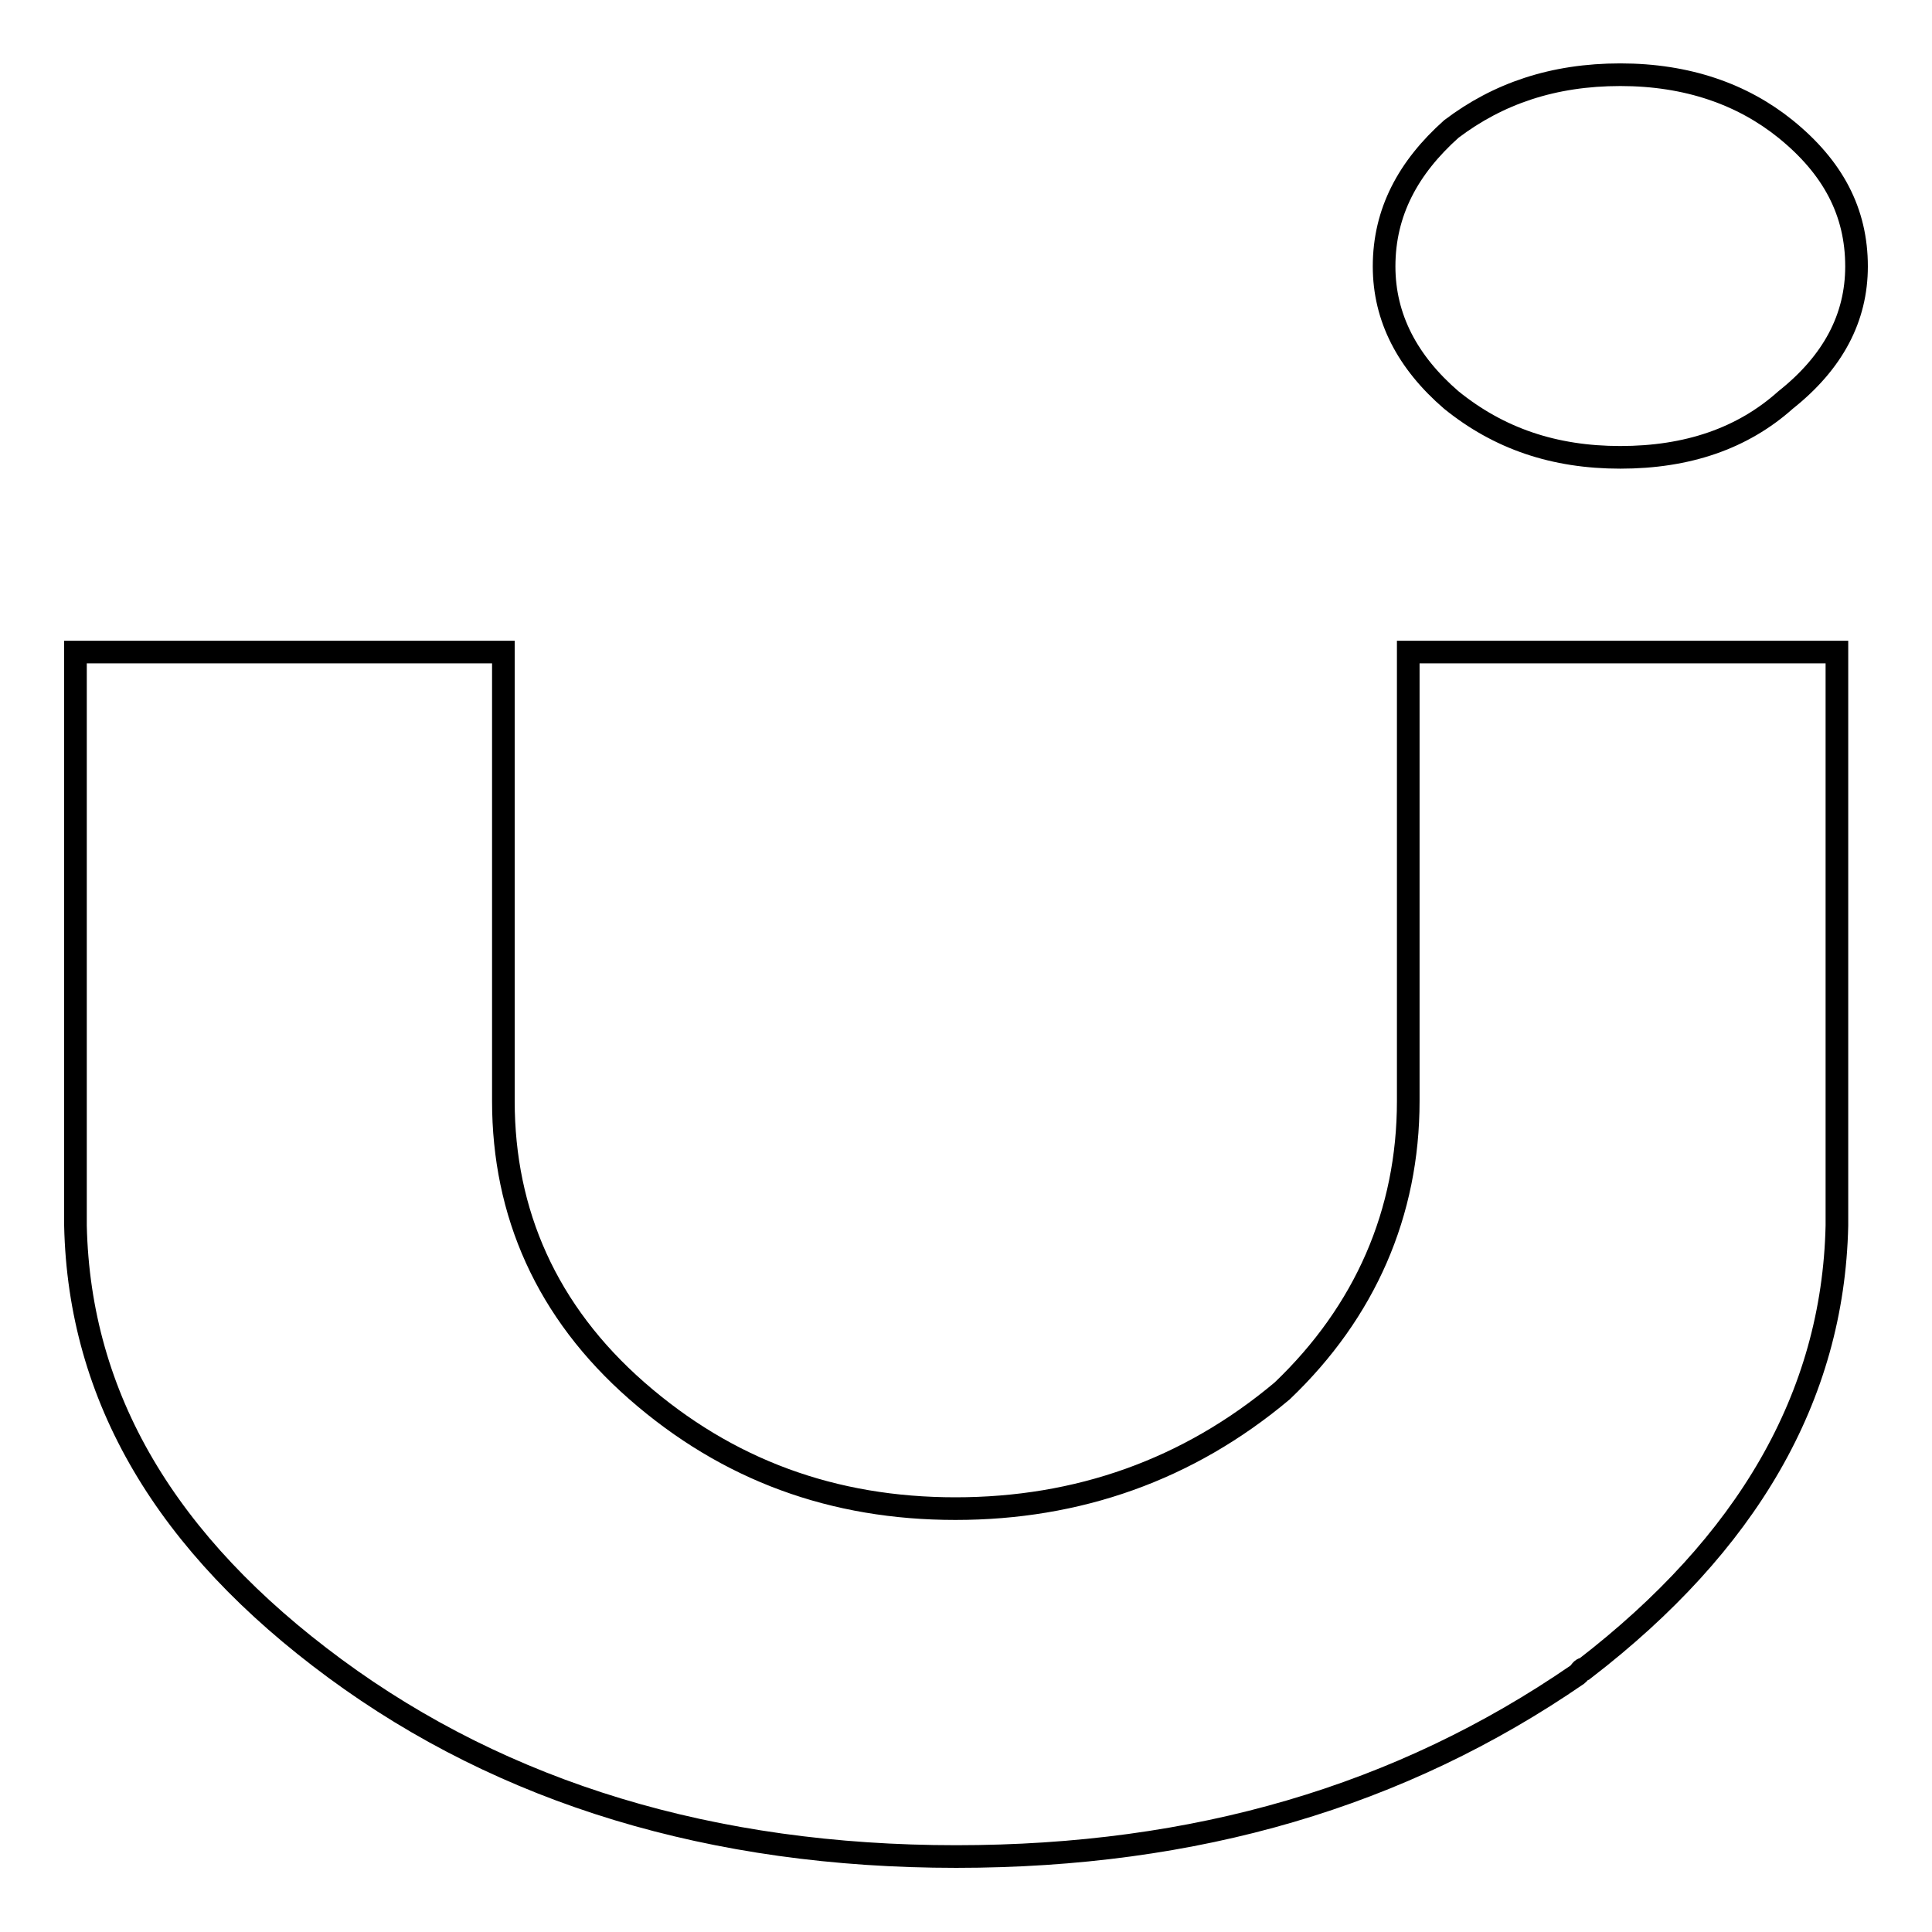 <?xml version="1.0" encoding="utf-8"?>
<!-- Svg Vector Icons : http://www.onlinewebfonts.com/icon -->
<!DOCTYPE svg PUBLIC "-//W3C//DTD SVG 1.1//EN" "http://www.w3.org/Graphics/SVG/1.1/DTD/svg11.dtd">
<svg version="1.1" xmlns="http://www.w3.org/2000/svg" xmlns:xlink="http://www.w3.org/1999/xlink" x="0px" y="0px" viewBox="0 0 256 256" enable-background="new 0 0 256 256" xml:space="preserve">
<g><g><path stroke-width="3" fill-opacity="0" stroke="#000000"  d="M246,35.3c0-7.2-3.1-13.1-9.4-18.2c-5.7-4.6-13-7.2-21.9-7.2s-16.2,2.5-22.4,7.2c-5.7,5.1-8.9,11-8.9,18.2c0,6.8,3.1,12.7,8.9,17.7c6.3,5.1,13.6,7.6,22.4,7.6c8.9,0,16.2-2.5,21.9-7.6C242.9,48,246,42.1,246,35.3L246,35.3z"/><path stroke-width="3" fill-opacity="0" stroke="#000000"  d="M243.4,162.4v-76h-56.8v57.8c0,0.4,0,1.3,0,1.7c0,14.8-5.7,27.9-16.7,38.4c-12.5,10.5-27.1,15.6-43.3,15.6c-16.2,0-30.2-5.1-42.2-15.6c-12-10.5-17.7-23.6-17.7-38.4c0-0.4,0-0.4,0-0.8c0-0.4,0-0.4,0-0.8V86.4H10v76c0.5,22.8,12,42.2,34.4,58.7c22.4,16.5,50,24.9,82.3,24.9c31.8,0,58.9-8,82.3-24.1c0.5-0.4,0.5-0.8,1-0.8C231.4,204.6,242.9,185.2,243.4,162.4L243.4,162.4z"/></g></g>
</svg>